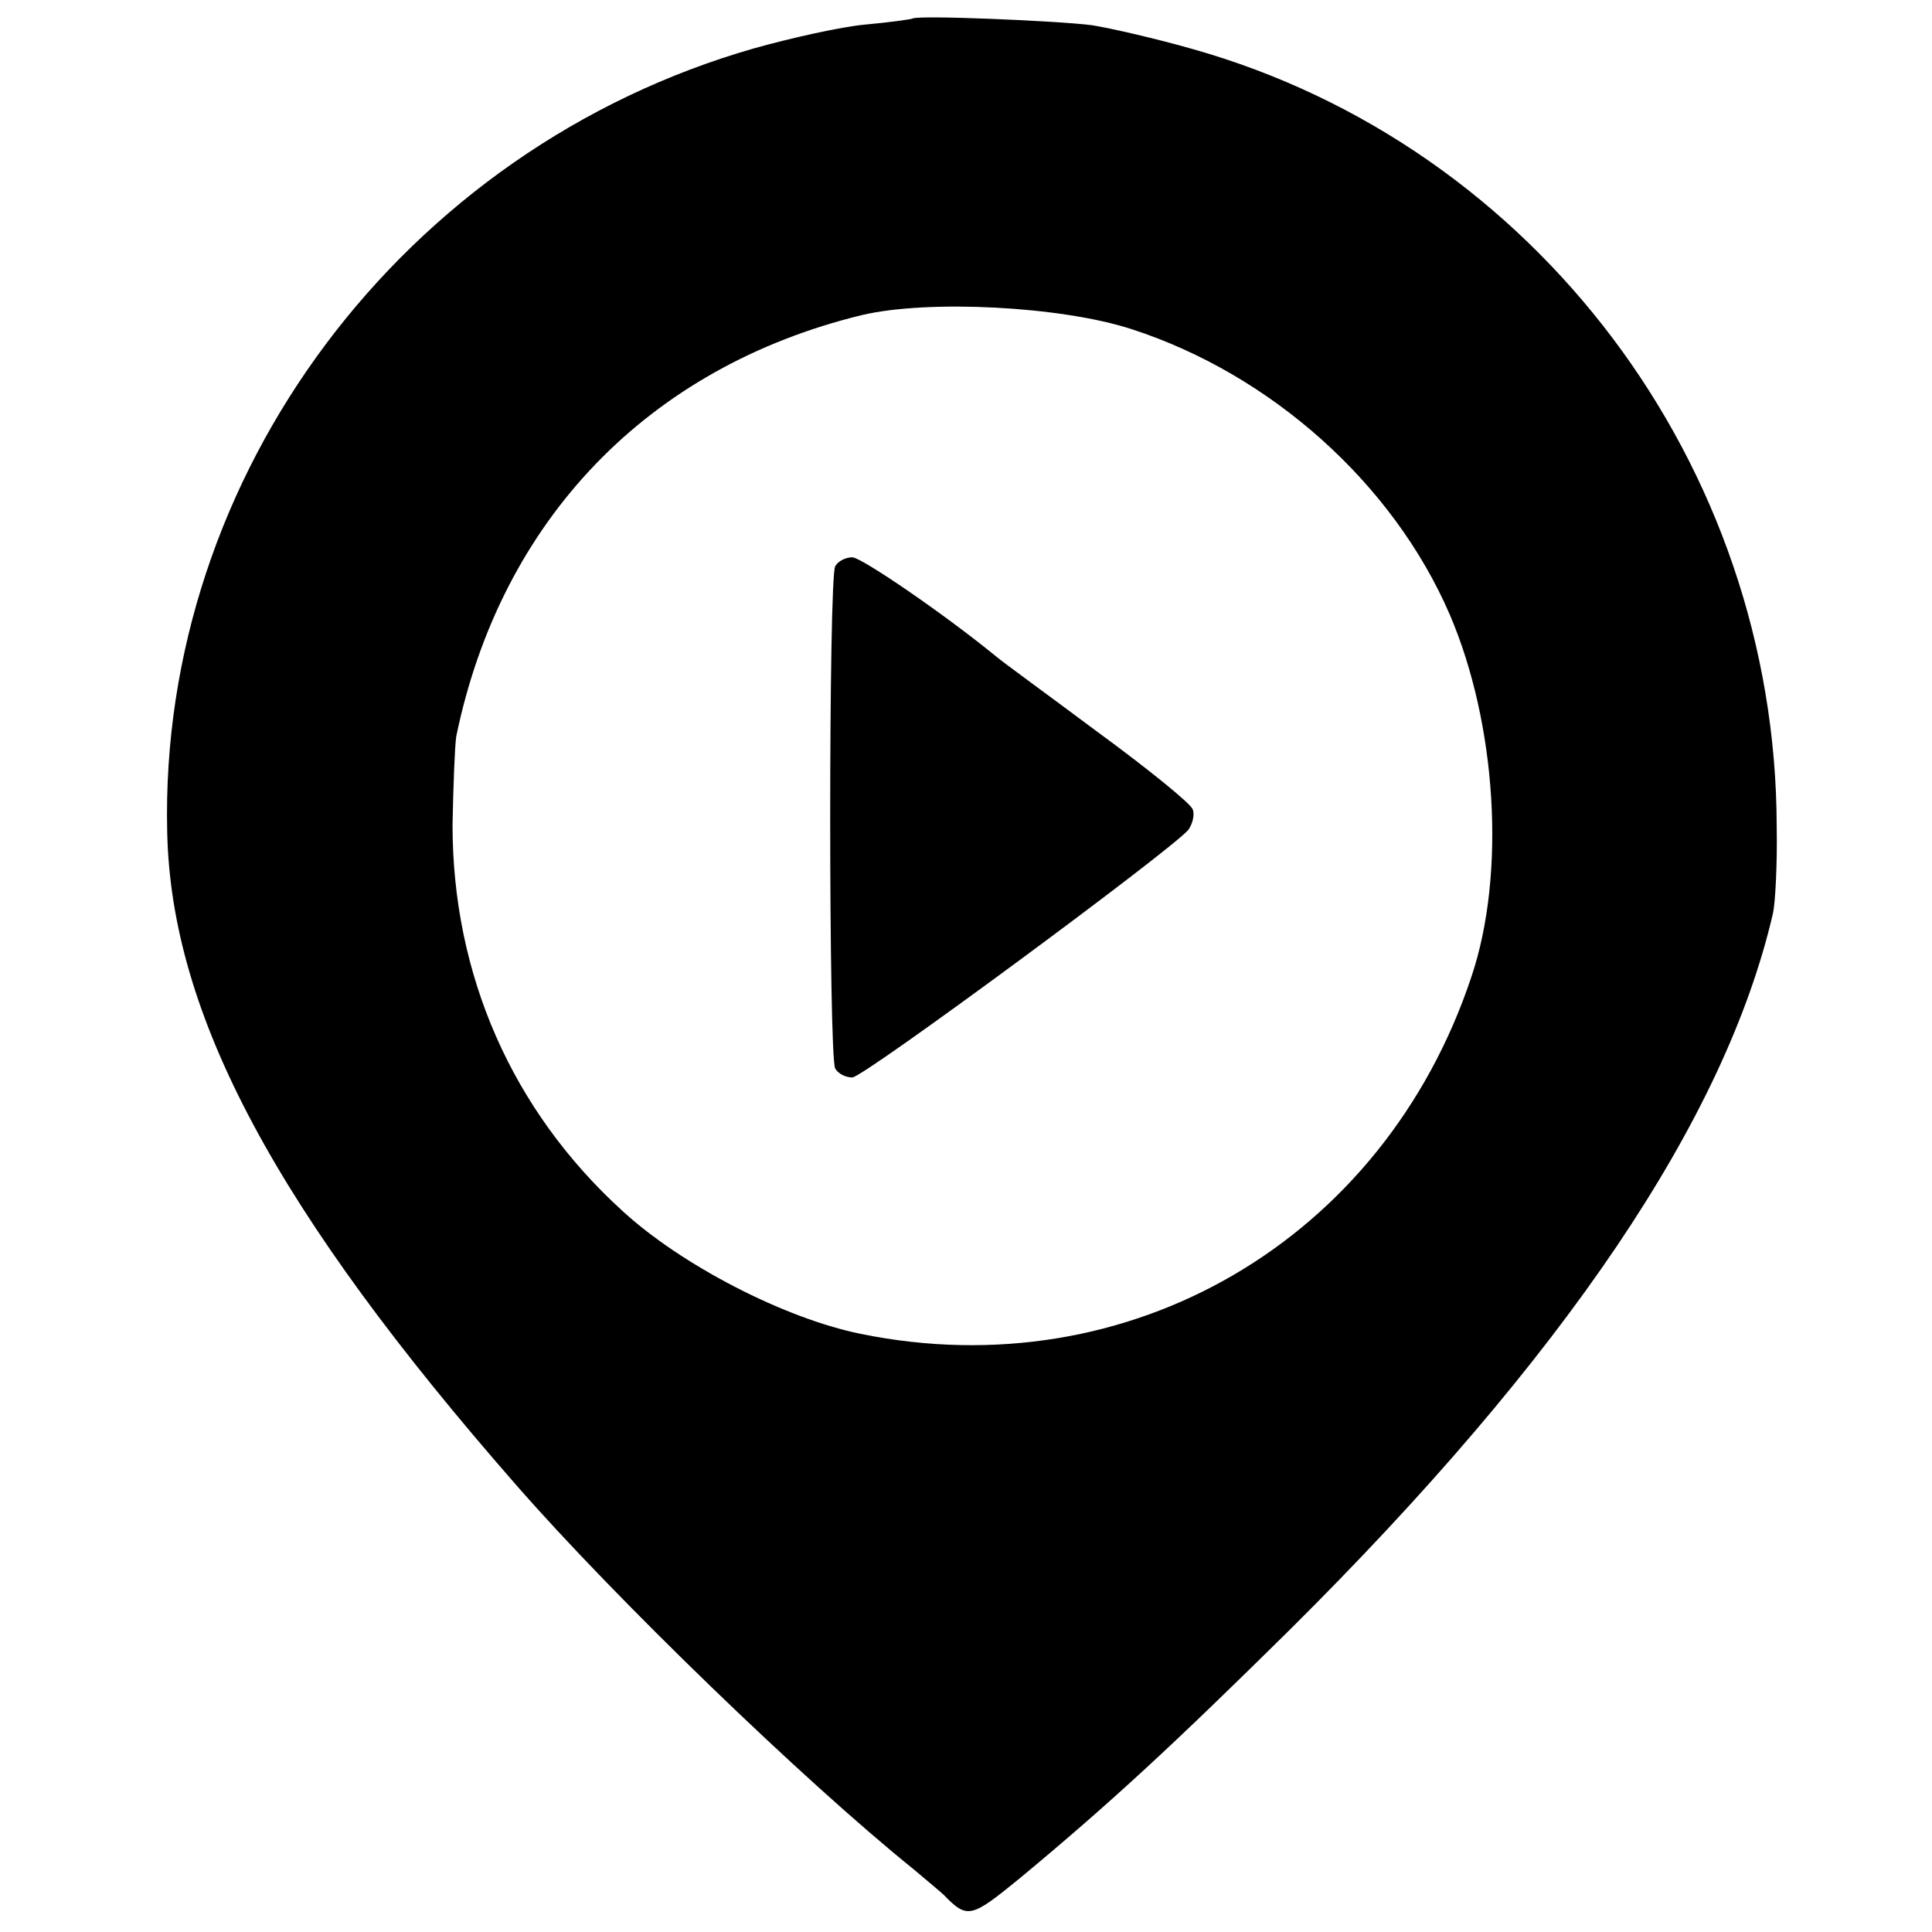 <?xml version="1.0" standalone="no"?>
<!DOCTYPE svg PUBLIC "-//W3C//DTD SVG 20010904//EN"
 "http://www.w3.org/TR/2001/REC-SVG-20010904/DTD/svg10.dtd">
<svg version="1.0" xmlns="http://www.w3.org/2000/svg"
 width="260pt" height="260pt" viewBox="0 0 260 260"
 preserveAspectRatio="xMidYMid meet">
<g transform="translate(0,260) scale(0.1,-0.1)"
fill="#000000" stroke="none">
<path d="M1228 2575 c-2 -1 -30 -5 -63 -8 -33 -3 -100 -18 -150 -32 -472 -135
-801 -574 -790 -1054 5 -247 147 -511 471 -881 133 -152 384 -395 534 -516 19
-16 37 -31 40 -34 32 -33 37 -31 102 22 123 102 208 181 362 333 372 369 588
689 652 966 3 13 6 66 5 117 -1 486 -325 916 -786 1046 -49 14 -110 28 -135
32 -45 6 -237 14 -242 9z m295 -418 c188 -61 352 -208 428 -384 63 -147 76
-349 29 -488 -118 -354 -460 -554 -822 -480 -103 21 -242 93 -321 166 -148
135 -228 317 -228 519 1 52 3 106 5 119 60 291 258 497 546 567 89 21 268 12
363 -19z"/>
<path d="M1124 1838 c-9 -15 -9 -661 0 -676 4 -7 14 -12 23 -12 15 0 428 305
452 333 6 8 9 21 6 28 -3 8 -61 55 -128 104 -67 50 -129 95 -137 102 -71 58
-181 133 -193 133 -9 0 -19 -5 -23 -12z"/>
</g>
</svg>

